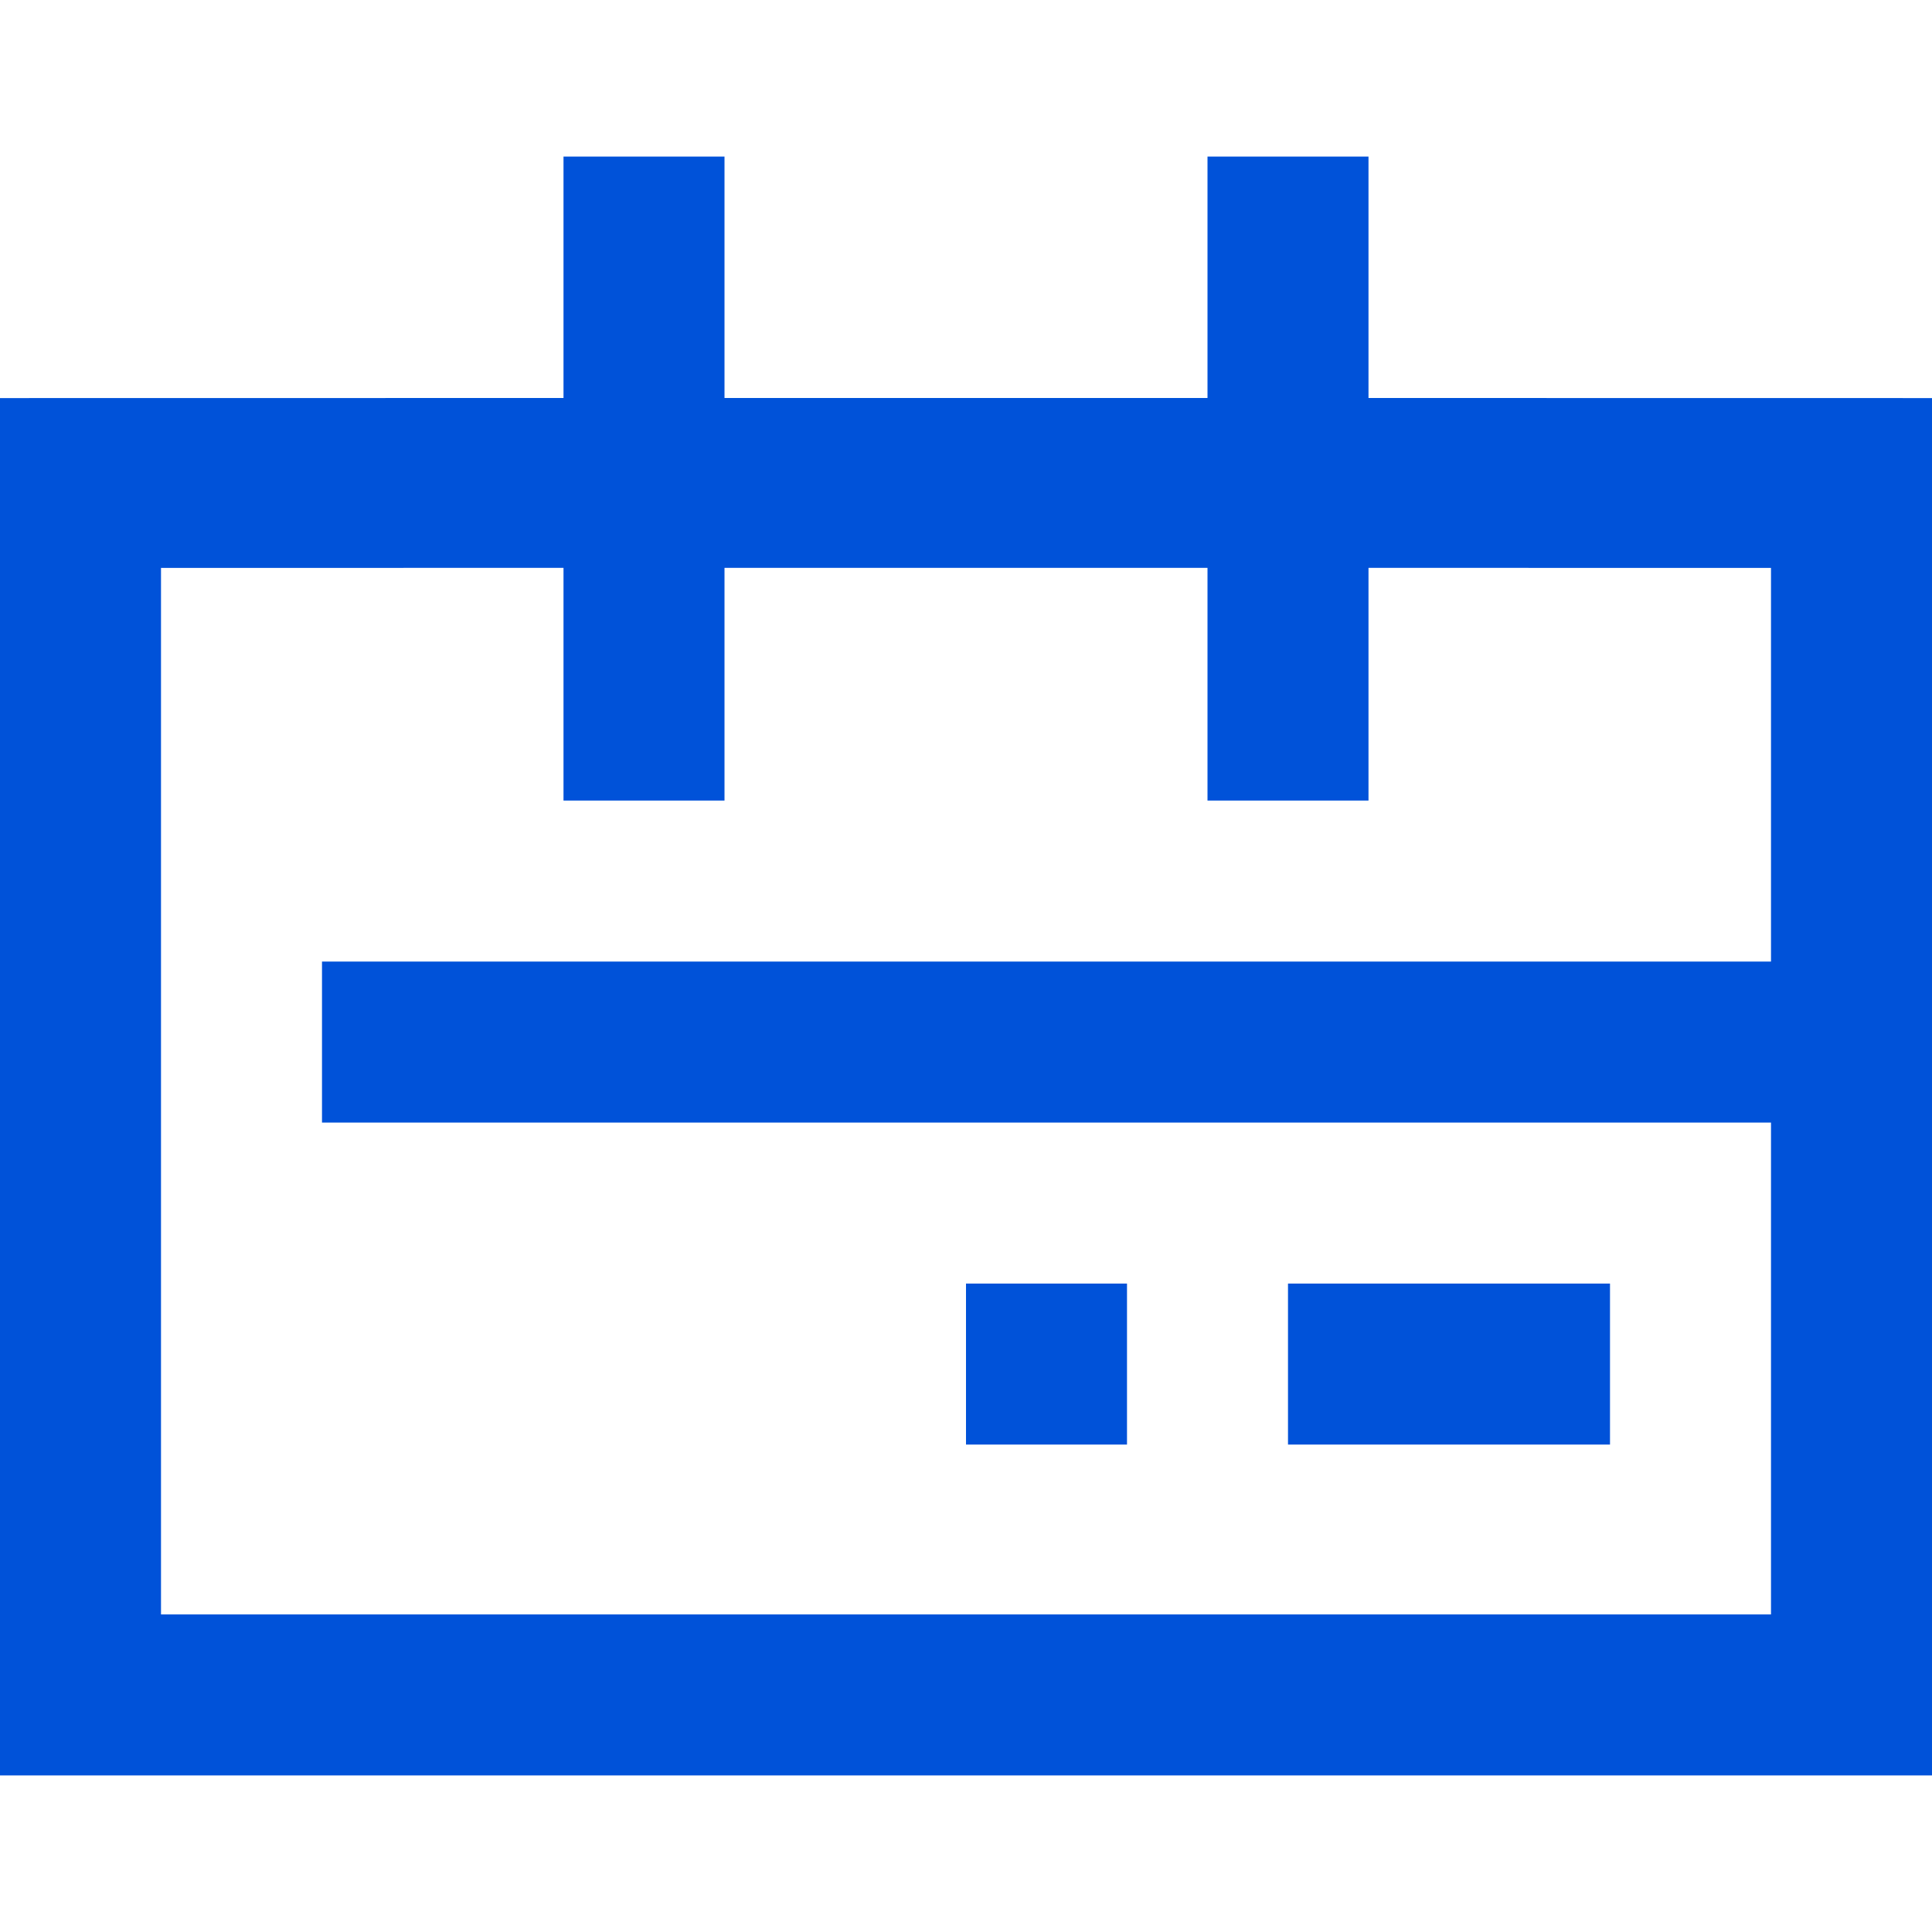 <?xml version="1.0" encoding="UTF-8"?>
<svg width="24px" height="24px" viewBox="0 0 24 24" version="1.1" xmlns="http://www.w3.org/2000/svg" xmlns:xlink="http://www.w3.org/1999/xlink">
    <title>iOA 应用安全访问服务 24_blue</title>
    <g id="最新的文档" stroke="none" stroke-width="1" fill="none" fill-rule="evenodd">
        <g id="iOA-应用安全访问服务-24_blue" transform="translate(-0, -0)">
            <path d="M9,1.945 L9,4.944 L15,4.944 L15,1.945 L17,1.945 L17,4.944 L24,4.945 L24,22.055 L0,22.055 L0,4.945 L7,4.944 L7,1.945 L9,1.945 Z M7,7.054 L2,7.055 L2,20.055 L22,20.055 L22,13.945 L4,13.945 L4,11.945 L22,11.945 L22,7.055 L17,7.054 L17,9.945 L15,9.945 L15,7.054 L9,7.054 L9,9.945 L7,9.945 L7,7.054 Z M20,15.945 L20,17.945 L16,17.945 L16,15.945 L20,15.945 Z M14,15.945 L14,17.945 L12,17.945 L12,15.945 L14,15.945 Z" id="形状结合" fill="#0052D9" fill-rule="nonzero"></path>
            <rect id="矩形" x="0" y="0" width="24" height="24"></rect>
        </g>
    </g>
</svg>